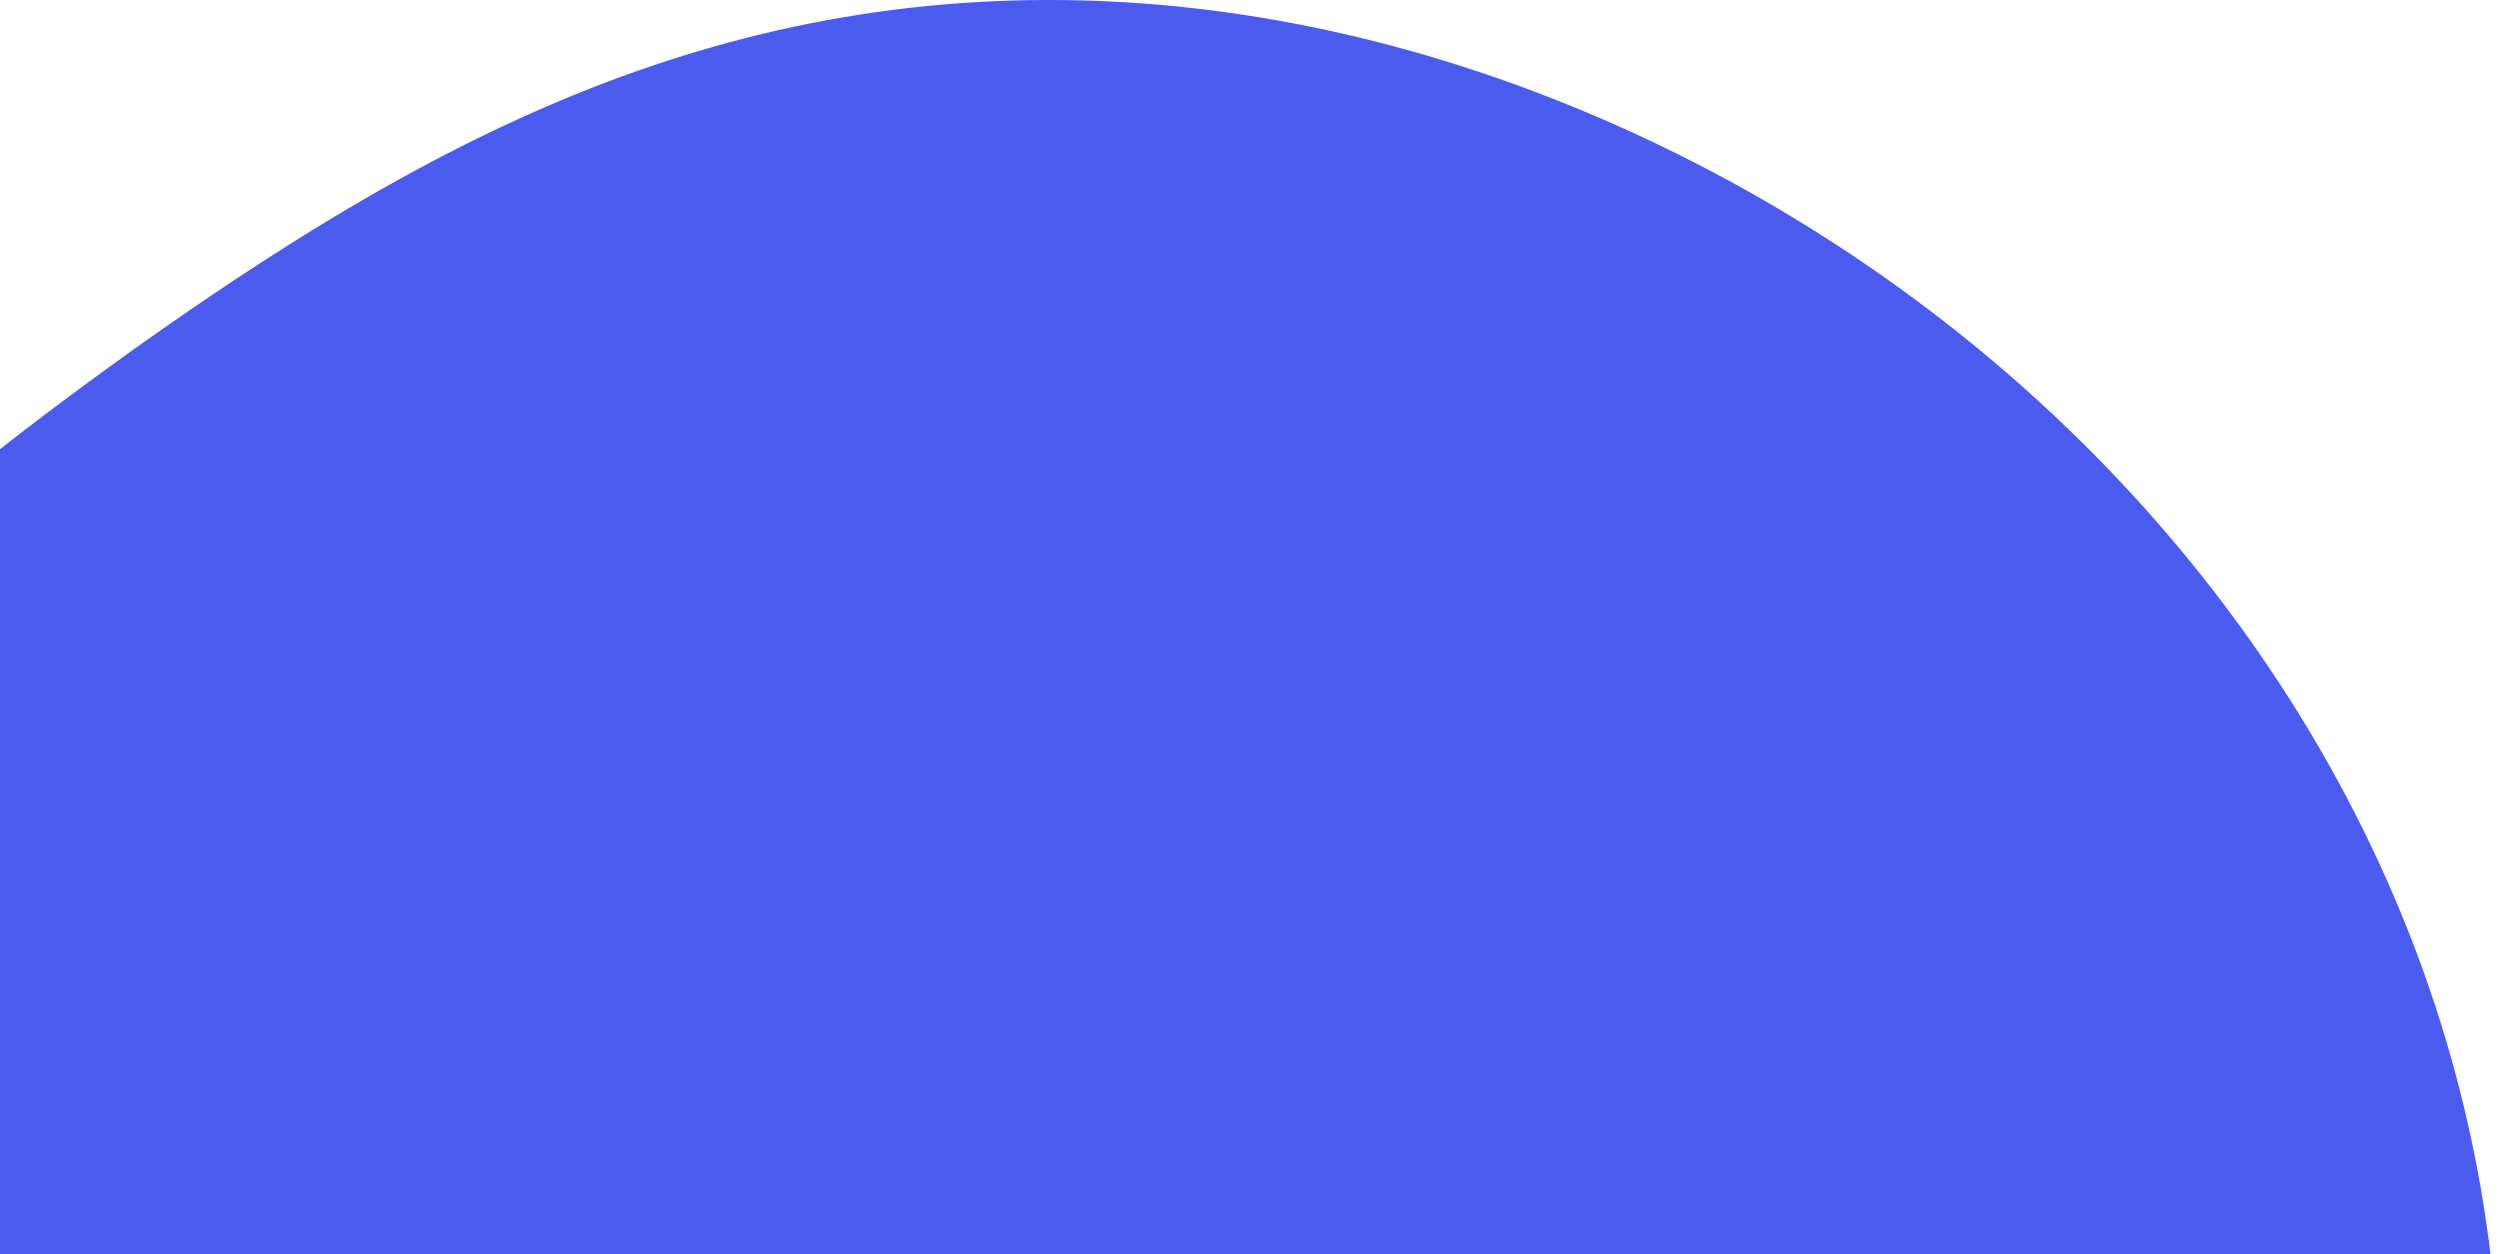<svg width="287" height="144" viewBox="0 0 287 144" fill="none" xmlns="http://www.w3.org/2000/svg">
<path fill-rule="evenodd" clip-rule="evenodd" d="M286.215 177.448L285.983 179.582L285.72 181.712L285.429 183.836L285.108 185.954L284.757 188.065L284.378 190.17L283.97 192.266L283.534 194.355L283.069 196.436L282.576 198.508L282.055 200.571L281.506 202.624L280.93 204.667L280.327 206.7L279.697 208.722L279.04 210.732L278.356 212.731L277.647 214.718L276.911 216.693L276.151 218.655L275.365 220.604L274.554 222.54L273.718 224.461L272.858 226.369L271.974 228.262L271.067 230.141L270.137 232.004L269.183 233.852L268.207 235.685L267.209 237.502L266.19 239.302L265.148 241.086L264.086 242.854L263.004 244.604L261.901 246.338L260.778 248.054L259.636 249.753L258.475 251.434L257.295 253.098L256.097 254.743L254.881 256.37L253.647 257.978L252.397 259.568L251.129 261.139L249.846 262.692L248.546 264.225L247.231 265.74L245.9 267.235L244.555 268.711L243.195 270.167L241.821 271.604L240.432 273.021L239.031 274.418L237.616 275.795L236.188 277.152L234.747 278.489L233.294 279.806L231.829 281.102L230.351 282.378L228.863 283.633L227.363 284.867L225.852 286.081L224.33 287.273L222.798 288.445L221.255 289.595L219.703 290.724L218.141 291.831L216.57 292.917L214.99 293.982L213.401 295.024L211.804 296.046L210.198 297.045L208.585 298.023L206.964 298.979L205.336 299.912L203.701 300.824L202.059 301.714L200.411 302.582L198.757 303.428L197.097 304.252L195.432 305.053L193.761 305.833L192.086 306.591L190.406 307.326L188.722 308.039L187.034 308.731L185.343 309.4L183.648 310.048L181.951 310.673L180.25 311.277L178.548 311.859L176.843 312.419L175.137 312.958L173.43 313.475L171.721 313.971L170.012 314.445L168.302 314.899L166.592 315.332L164.883 315.743L163.173 316.134L161.465 316.505L159.758 316.855L158.052 317.186L156.348 317.496L154.646 317.787L152.946 318.059L151.249 318.311L149.554 318.544L147.863 318.759L146.175 318.956L144.49 319.134L142.809 319.295L141.133 319.439L139.46 319.565L137.792 319.674L136.129 319.767L134.471 319.844L132.818 319.906L131.17 319.951L129.527 319.982L127.89 319.998L126.259 320L124.634 319.988L123.014 319.962L121.401 319.923L119.794 319.872L118.193 319.808L116.598 319.731L115.01 319.644L113.428 319.545L111.853 319.435L110.284 319.314L108.721 319.183L107.165 319.043L105.615 318.893L104.072 318.734L102.535 318.565L101.004 318.389L99.479 318.204L97.961 318.011L96.448 317.81L94.942 317.602L93.441 317.387L91.946 317.164L90.457 316.935L88.973 316.699L87.495 316.457L86.021 316.208L84.553 315.953L83.09 315.692L81.631 315.424L80.177 315.15L78.728 314.87L77.283 314.584L75.843 314.292L74.406 313.993L72.974 313.688L71.546 313.376L70.121 313.058L68.701 312.733L67.284 312.401L65.871 312.061L64.461 311.715L63.054 311.361L61.652 311L60.252 310.631L58.856 310.254L57.464 309.869L56.075 309.476L54.689 309.074L53.306 308.663L51.927 308.244L50.551 307.815L49.179 307.377L47.81 306.929L46.445 306.472L45.084 306.005L43.726 305.527L42.373 305.039L41.023 304.54L39.677 304.03L38.336 303.51L36.998 302.977L35.666 302.434L34.338 301.878L33.015 301.31L31.697 300.731L30.384 300.139L29.077 299.534L27.776 298.916L26.48 298.286L25.19 297.642L23.907 296.986L22.63 296.316L21.36 295.632L20.097 294.935L18.842 294.224L17.593 293.5L16.353 292.762L15.12 292.01L13.895 291.244L12.679 290.465L11.472 289.671L10.273 288.864L9.083 288.044L7.902 287.209L6.731 286.361L5.569 285.5L4.417 284.625L3.274 283.737L2.142 282.835L1.021 281.921L-0.091 280.993L-1.192 280.053L-2.282 279.1L-3.361 278.134L-4.43 277.156L-5.487 276.166L-6.533 275.164L-7.568 274.151L-8.592 273.125L-9.604 272.088L-10.605 271.04L-11.594 269.981L-12.572 268.911L-13.539 267.831L-14.493 266.74L-15.437 265.639L-16.368 264.528L-17.288 263.407L-18.197 262.276L-19.093 261.137L-19.979 259.988L-20.853 258.83L-21.715 257.664L-22.566 256.489L-23.406 255.305L-24.235 254.114L-25.052 252.915L-25.858 251.707L-26.653 250.492L-27.437 249.27L-28.21 248.041L-28.973 246.804L-29.724 245.56L-30.465 244.309L-31.195 243.052L-31.915 241.788L-32.623 240.517L-33.322 239.24L-34.01 237.956L-34.687 236.666L-35.354 235.37L-36.011 234.068L-36.657 232.76L-37.293 231.446L-37.918 230.125L-38.533 228.799L-39.137 227.467L-39.731 226.129L-40.315 224.786L-40.889 223.437L-41.452 222.082L-42.005 220.722L-42.548 219.356L-43.081 217.984L-43.603 216.607L-44.115 215.225L-44.618 213.838L-45.11 212.445L-45.592 211.047L-46.065 209.643L-46.527 208.234L-46.979 206.82L-47.421 205.401L-47.854 203.977L-48.276 202.547L-48.689 201.112L-49.091 199.672L-49.484 198.227L-49.867 196.777L-50.239 195.321L-50.602 193.86L-50.954 192.394L-51.297 190.923L-51.629 189.447L-51.95 187.965L-52.262 186.478L-52.562 184.986L-52.852 183.489L-53.132 181.986L-53.4 180.479L-53.657 178.966L-53.903 177.448L-54.137 175.925L-54.359 174.396L-54.568 172.863L-54.765 171.324L-54.949 169.781L-55.12 168.233L-55.277 166.68L-55.419 165.122L-55.547 163.56L-55.661 161.993L-55.758 160.423L-55.84 158.848L-55.906 157.269L-55.955 155.687L-55.986 154.102L-56 152.513L-55.996 150.921L-55.973 149.327L-55.931 147.731L-55.87 146.133L-55.789 144.534L-55.687 142.933L-55.565 141.331L-55.422 139.729L-55.257 138.127L-55.07 136.526L-54.861 134.925L-54.629 133.326L-54.374 131.729L-54.097 130.133L-53.795 128.541L-53.47 126.952L-53.121 125.366L-52.748 123.785L-52.351 122.209L-51.93 120.638L-51.483 119.072L-51.013 117.513L-50.518 115.96L-49.998 114.415L-49.453 112.877L-48.884 111.348L-48.291 109.827L-47.673 108.316L-47.032 106.814L-46.366 105.321L-45.676 103.839L-44.963 102.368L-44.227 100.908L-43.468 99.46L-42.687 98.023L-41.883 96.598L-41.058 95.185L-40.211 93.785L-39.344 92.398L-38.456 91.023L-37.548 89.662L-36.621 88.313L-35.675 86.978L-34.711 85.656L-33.729 84.347L-32.73 83.052L-31.714 81.77L-30.682 80.501L-29.635 79.245L-28.573 78.002L-27.496 76.772L-26.405 75.554L-25.302 74.35L-24.185 73.157L-23.056 71.977L-21.915 70.808L-20.763 69.651L-19.6 68.506L-18.426 67.371L-17.243 66.248L-16.05 65.134L-14.848 64.031L-13.638 62.937L-12.419 61.853L-11.193 60.778L-9.958 59.711L-8.717 58.652L-7.468 57.602L-6.212 56.558L-4.95 55.522L-3.682 54.492L-2.407 53.469L-1.127 52.452L0.159 51.44L1.452 50.433L2.75 49.431L4.053 48.434L5.362 47.44L6.677 46.451L7.998 45.465L9.324 44.482L10.656 43.503L11.995 42.526L13.339 41.553L14.69 40.582L16.047 39.614L17.411 38.649L18.782 37.687L20.161 36.727L21.547 35.771L22.941 34.817L24.342 33.867L25.752 32.92L27.171 31.976L28.599 31.037L30.035 30.101L31.482 29.17L32.938 28.244L34.404 27.323L35.88 26.408L37.367 25.499L38.865 24.597L40.373 23.701L41.894 22.813L43.425 21.933L44.968 21.062L46.523 20.2L48.09 19.348L49.669 18.506L51.261 17.675L52.865 16.856L54.481 16.049L56.11 15.255L57.751 14.475L59.405 13.709L61.071 12.958L62.75 12.222L64.442 11.502L66.145 10.8L67.861 10.115L69.589 9.447L71.329 8.799L73.081 8.17L74.845 7.561L76.62 6.972L78.406 6.404L80.203 5.857L82.01 5.333L83.829 4.831L85.657 4.352L87.495 3.897L89.342 3.465L91.198 3.057L93.063 2.674L94.937 2.316L96.818 1.982L98.707 1.674L100.604 1.392L102.507 1.135L104.416 0.904L106.332 0.7L108.254 0.521L110.18 0.368L112.112 0.242L114.048 0.142L115.988 0.068L117.932 0.021L119.88 0L121.83 0.006L123.783 0.038L125.739 0.096L127.696 0.181L129.654 0.292L131.614 0.429L133.575 0.592L135.536 0.782L137.497 0.997L139.458 1.238L141.418 1.505L143.378 1.798L145.336 2.116L147.293 2.46L149.248 2.829L151.201 3.223L153.151 3.642L155.099 4.086L157.043 4.554L158.985 5.047L160.923 5.565L162.857 6.106L164.787 6.672L166.713 7.261L168.634 7.874L170.551 8.511L172.462 9.171L174.369 9.854L176.269 10.56L178.164 11.289L180.053 12.041L181.936 12.816L183.813 13.614L185.682 14.434L187.545 15.276L189.401 16.14L191.249 17.027L193.089 17.936L194.921 18.867L196.745 19.82L198.561 20.794L200.368 21.791L202.165 22.809L203.954 23.849L205.733 24.911L207.501 25.994L209.26 27.099L211.008 28.226L212.745 29.373L214.472 30.542L216.186 31.733L217.889 32.944L219.58 34.176L221.259 35.43L222.924 36.705L224.577 38L226.216 39.316L227.842 40.654L229.453 42.011L231.05 43.389L232.632 44.788L234.2 46.207L235.751 47.647L237.287 49.106L238.807 50.585L240.31 52.085L241.796 53.604L243.265 55.142L244.716 56.7L246.15 58.278L247.565 59.874L248.961 61.489L250.338 63.124L251.695 64.776L253.033 66.448L254.35 68.137L255.647 69.844L256.923 71.57L258.177 73.312L259.41 75.073L260.62 76.85L261.808 78.644L262.973 80.454L264.115 82.281L265.233 84.125L266.326 85.984L267.396 87.858L268.44 89.748L269.46 91.652L270.453 93.571L271.421 95.504L272.362 97.452L273.277 99.413L274.164 101.387L275.024 103.374L275.856 105.373L276.66 107.385L277.436 109.408L278.183 111.442L278.901 113.487L279.59 115.543L280.249 117.608L280.879 119.683L281.478 121.766L282.047 123.859L282.586 125.959L283.095 128.067L283.573 130.182L284.02 132.303L284.435 134.431L284.82 136.564L285.174 138.702L285.496 140.844L285.788 142.991L286.047 145.14L286.276 147.293L286.473 149.448L286.639 151.606L286.773 153.764L286.877 155.923L286.949 158.083L286.99 160.242L287 162.401L286.979 164.558L286.928 166.714L286.846 168.867L286.733 171.017L286.591 173.165L286.418 175.308L286.215 177.448Z" fill="#4A5BEE"/>
</svg>
